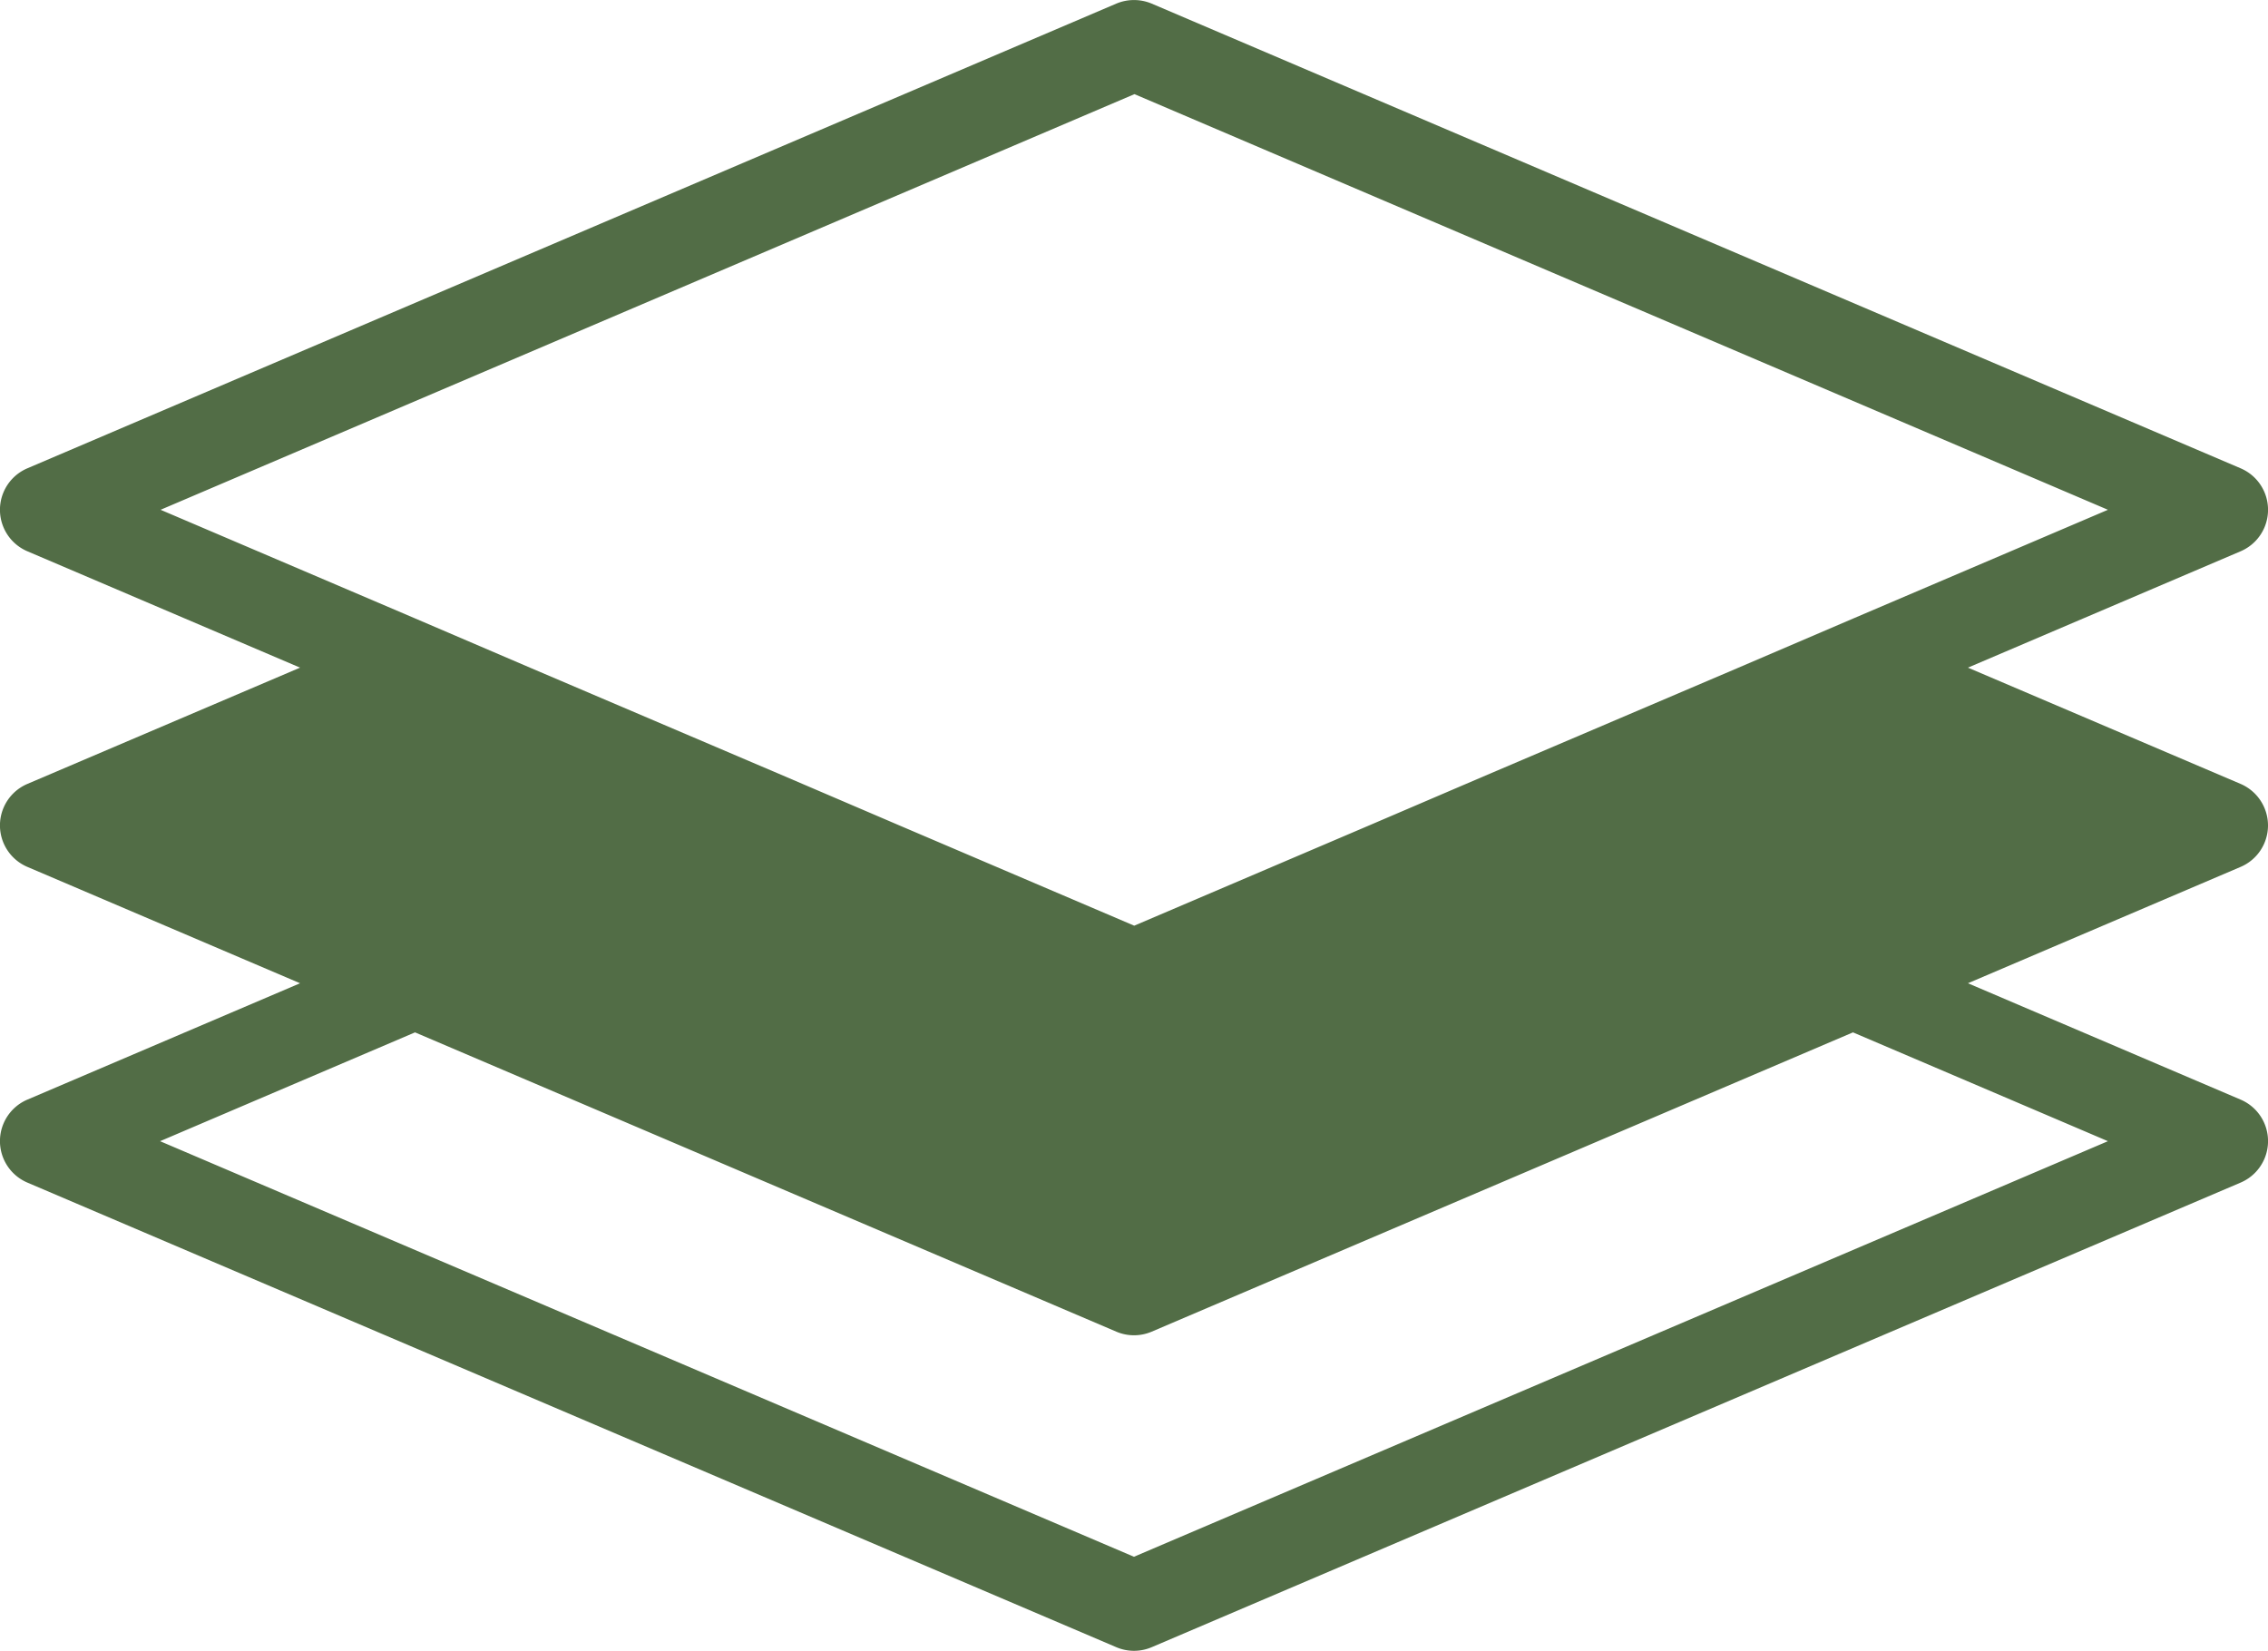 <svg xmlns="http://www.w3.org/2000/svg" width="27.657" height="20.132" viewBox="0 0 27.657 20.132">
  <path id="icon_side_info_floor-map" d="M161.85,130.464a.552.552,0,0,0-.334-.506l-3.325-1.418,3.325-1.419a.55.55,0,0,0,0-1.012l-13.279-5.667a.556.556,0,0,0-.431,0l-13.279,5.667a.55.55,0,0,0,0,1.012l3.325,1.419-3.325,1.418a.55.55,0,0,0,0,1.012l3.325,1.419-3.325,1.419a.55.55,0,0,0,0,1.012l13.279,5.666a.55.55,0,0,0,.431,0l13.279-5.666a.55.55,0,0,0,0-1.012l-3.325-1.419,3.325-1.419A.55.55,0,0,0,161.85,130.464Zm-1.952-3.849-3.109,1.327-.7.3-.7.3-3.109,1.326-.7.3-.7.3-2.856,1.219-2.855-1.219-.7-.3-.7-.3-3.109-1.326-.7-.3-.7-.3-3.109-1.327,11.876-5.069Zm0,7.7-11.877,5.068-11.876-5.068,3.109-1.327,8.552,3.65a.55.55,0,0,0,.431,0l8.552-3.65Z" transform="translate(-134.193 -120.398)" fill="#526d46"/>
</svg>
